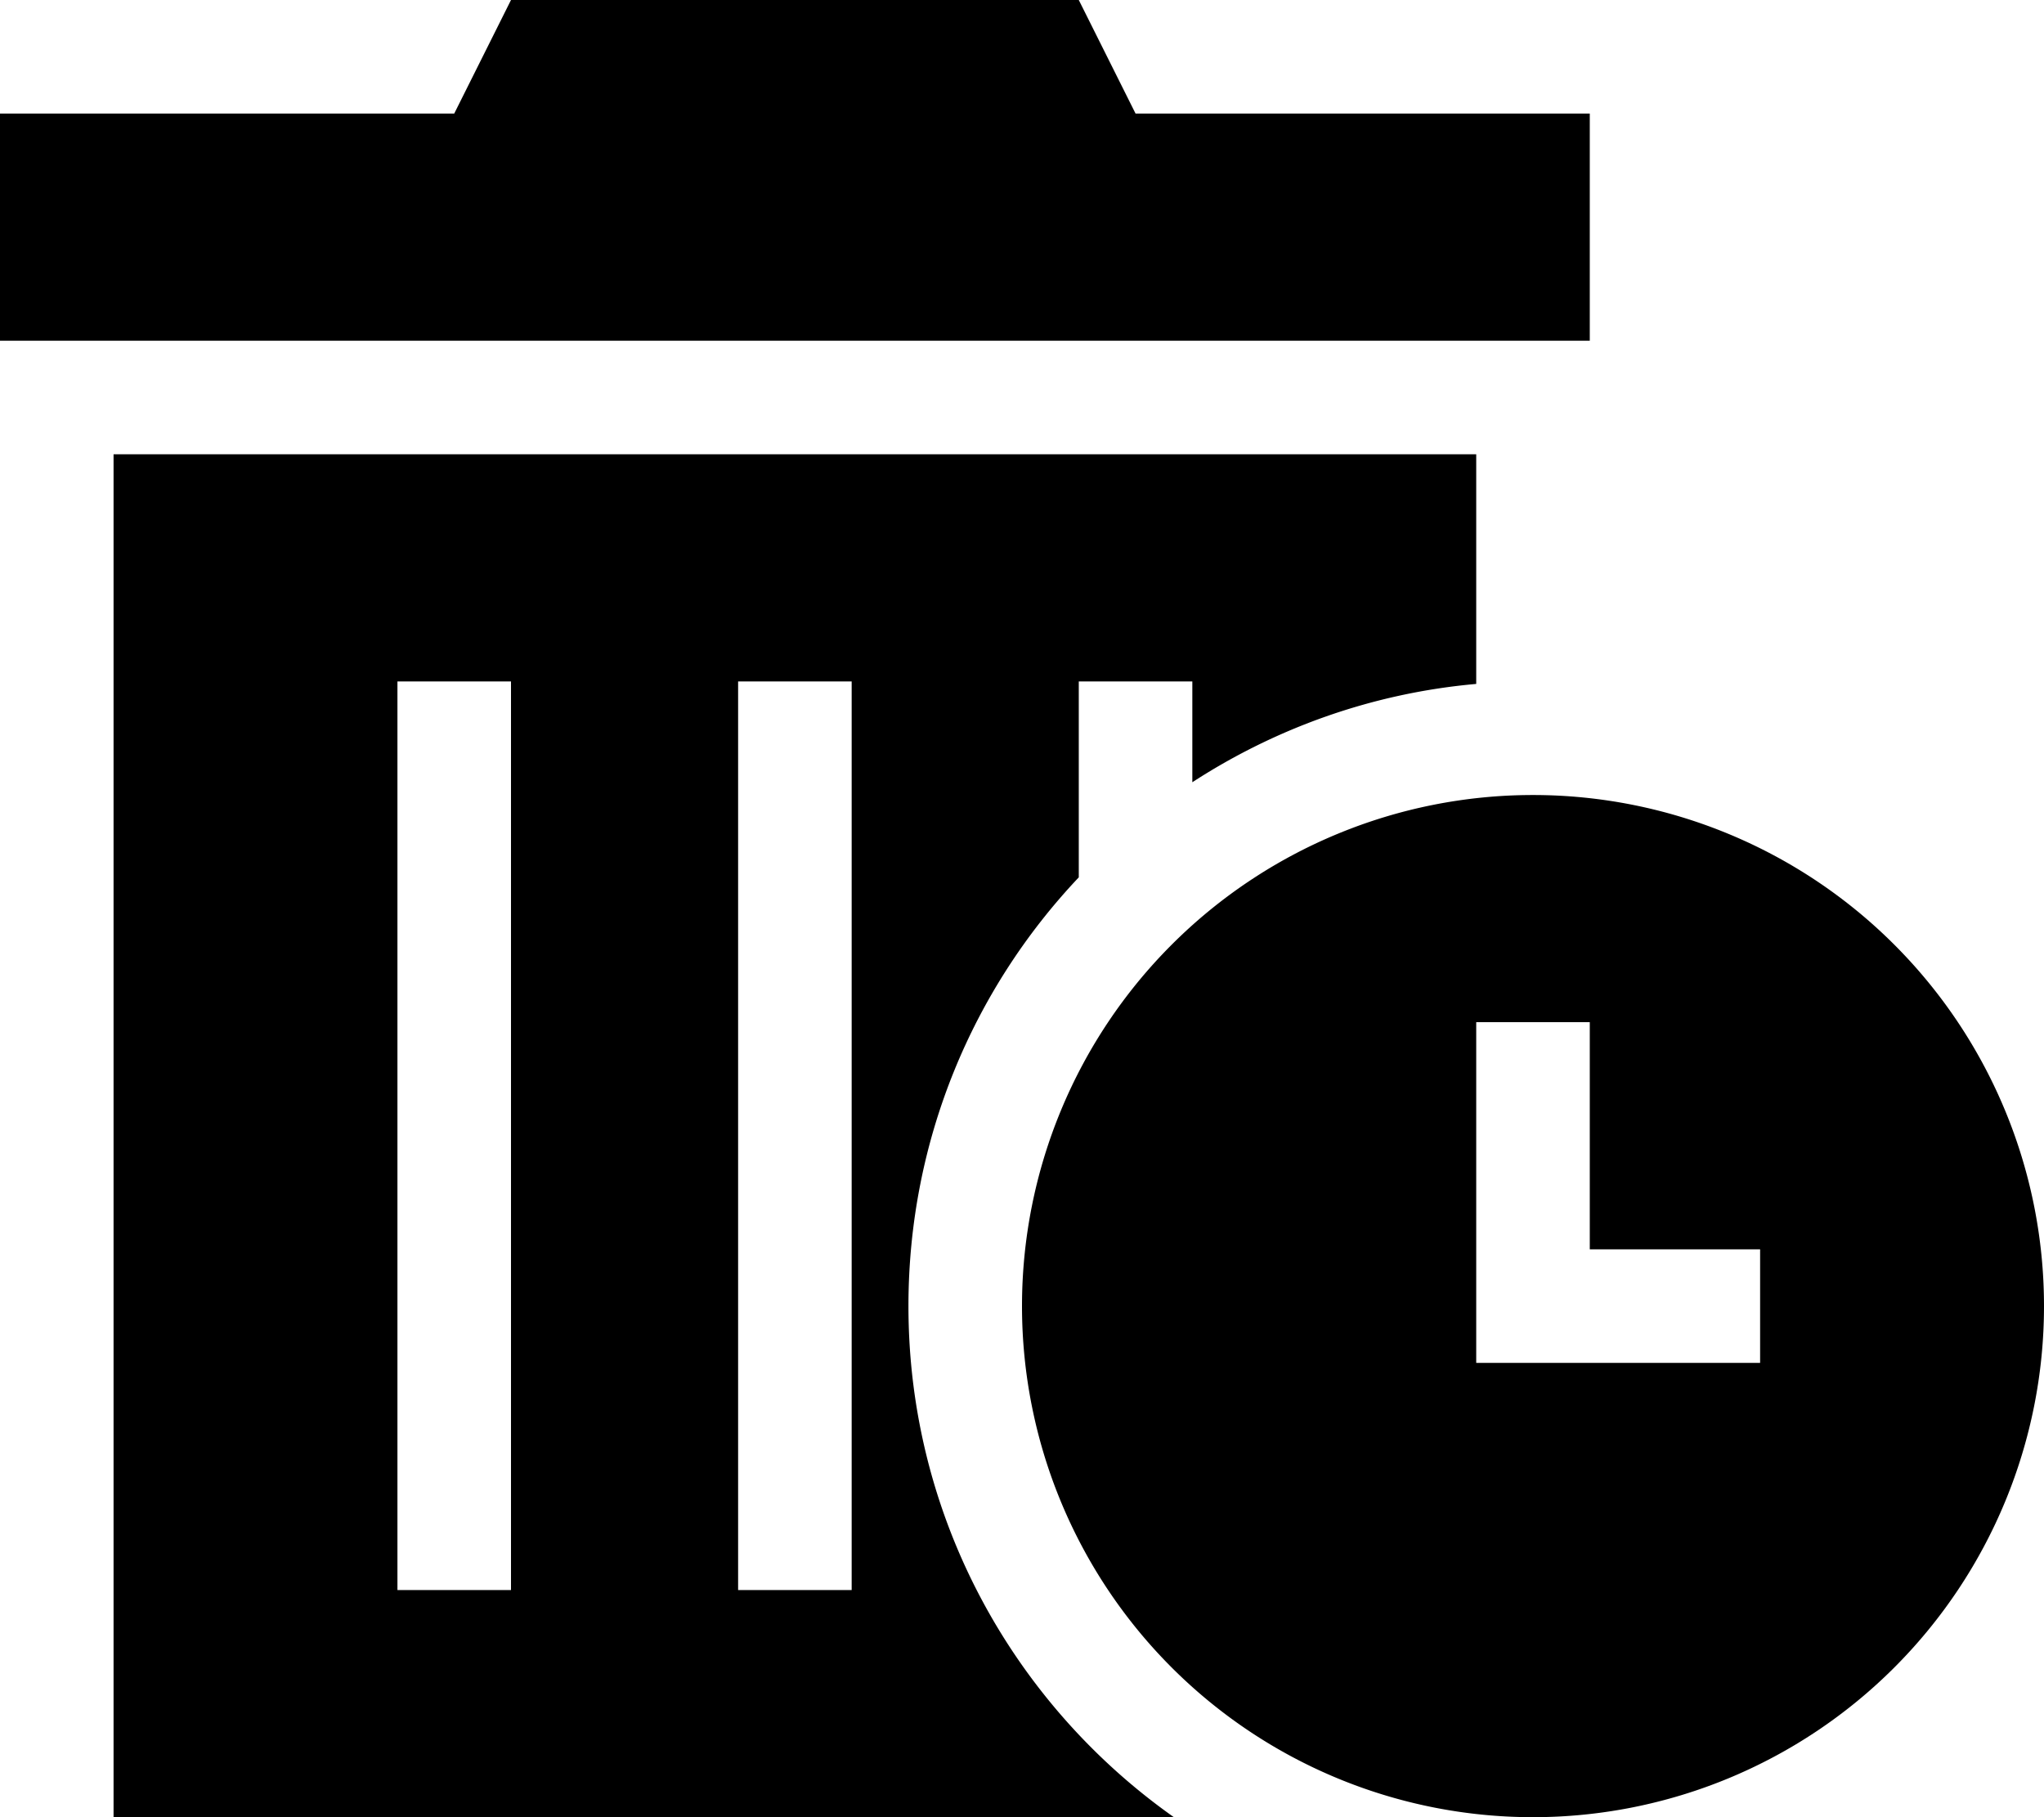 <svg xmlns="http://www.w3.org/2000/svg" viewBox="0 0 576 512"><!--! Font Awesome Pro 6.5.2 by @fontawesome - https://fontawesome.com License - https://fontawesome.com/license (Commercial License) Copyright 2024 Fonticons, Inc. --><path d="M144 0H304l16 32H448V96H0V32H128L144 0zM32 128H416v64.7c-29.3 2.6-56.6 12.5-80 27.7V208 192H304v16 39.2c-29.8 31.5-48 74-48 120.8c0 59.5 29.6 112.1 74.8 144H32V128zm112 64H112v16V432v16h32V432 208 192zm96 0H208v16V432v16h32V432 208 192zm48 176a144 144 0 1 1 288 0 144 144 0 1 1 -288 0zm160-80H416v16 64 16h16 48 16V352H480 448V304 288z"/></svg>